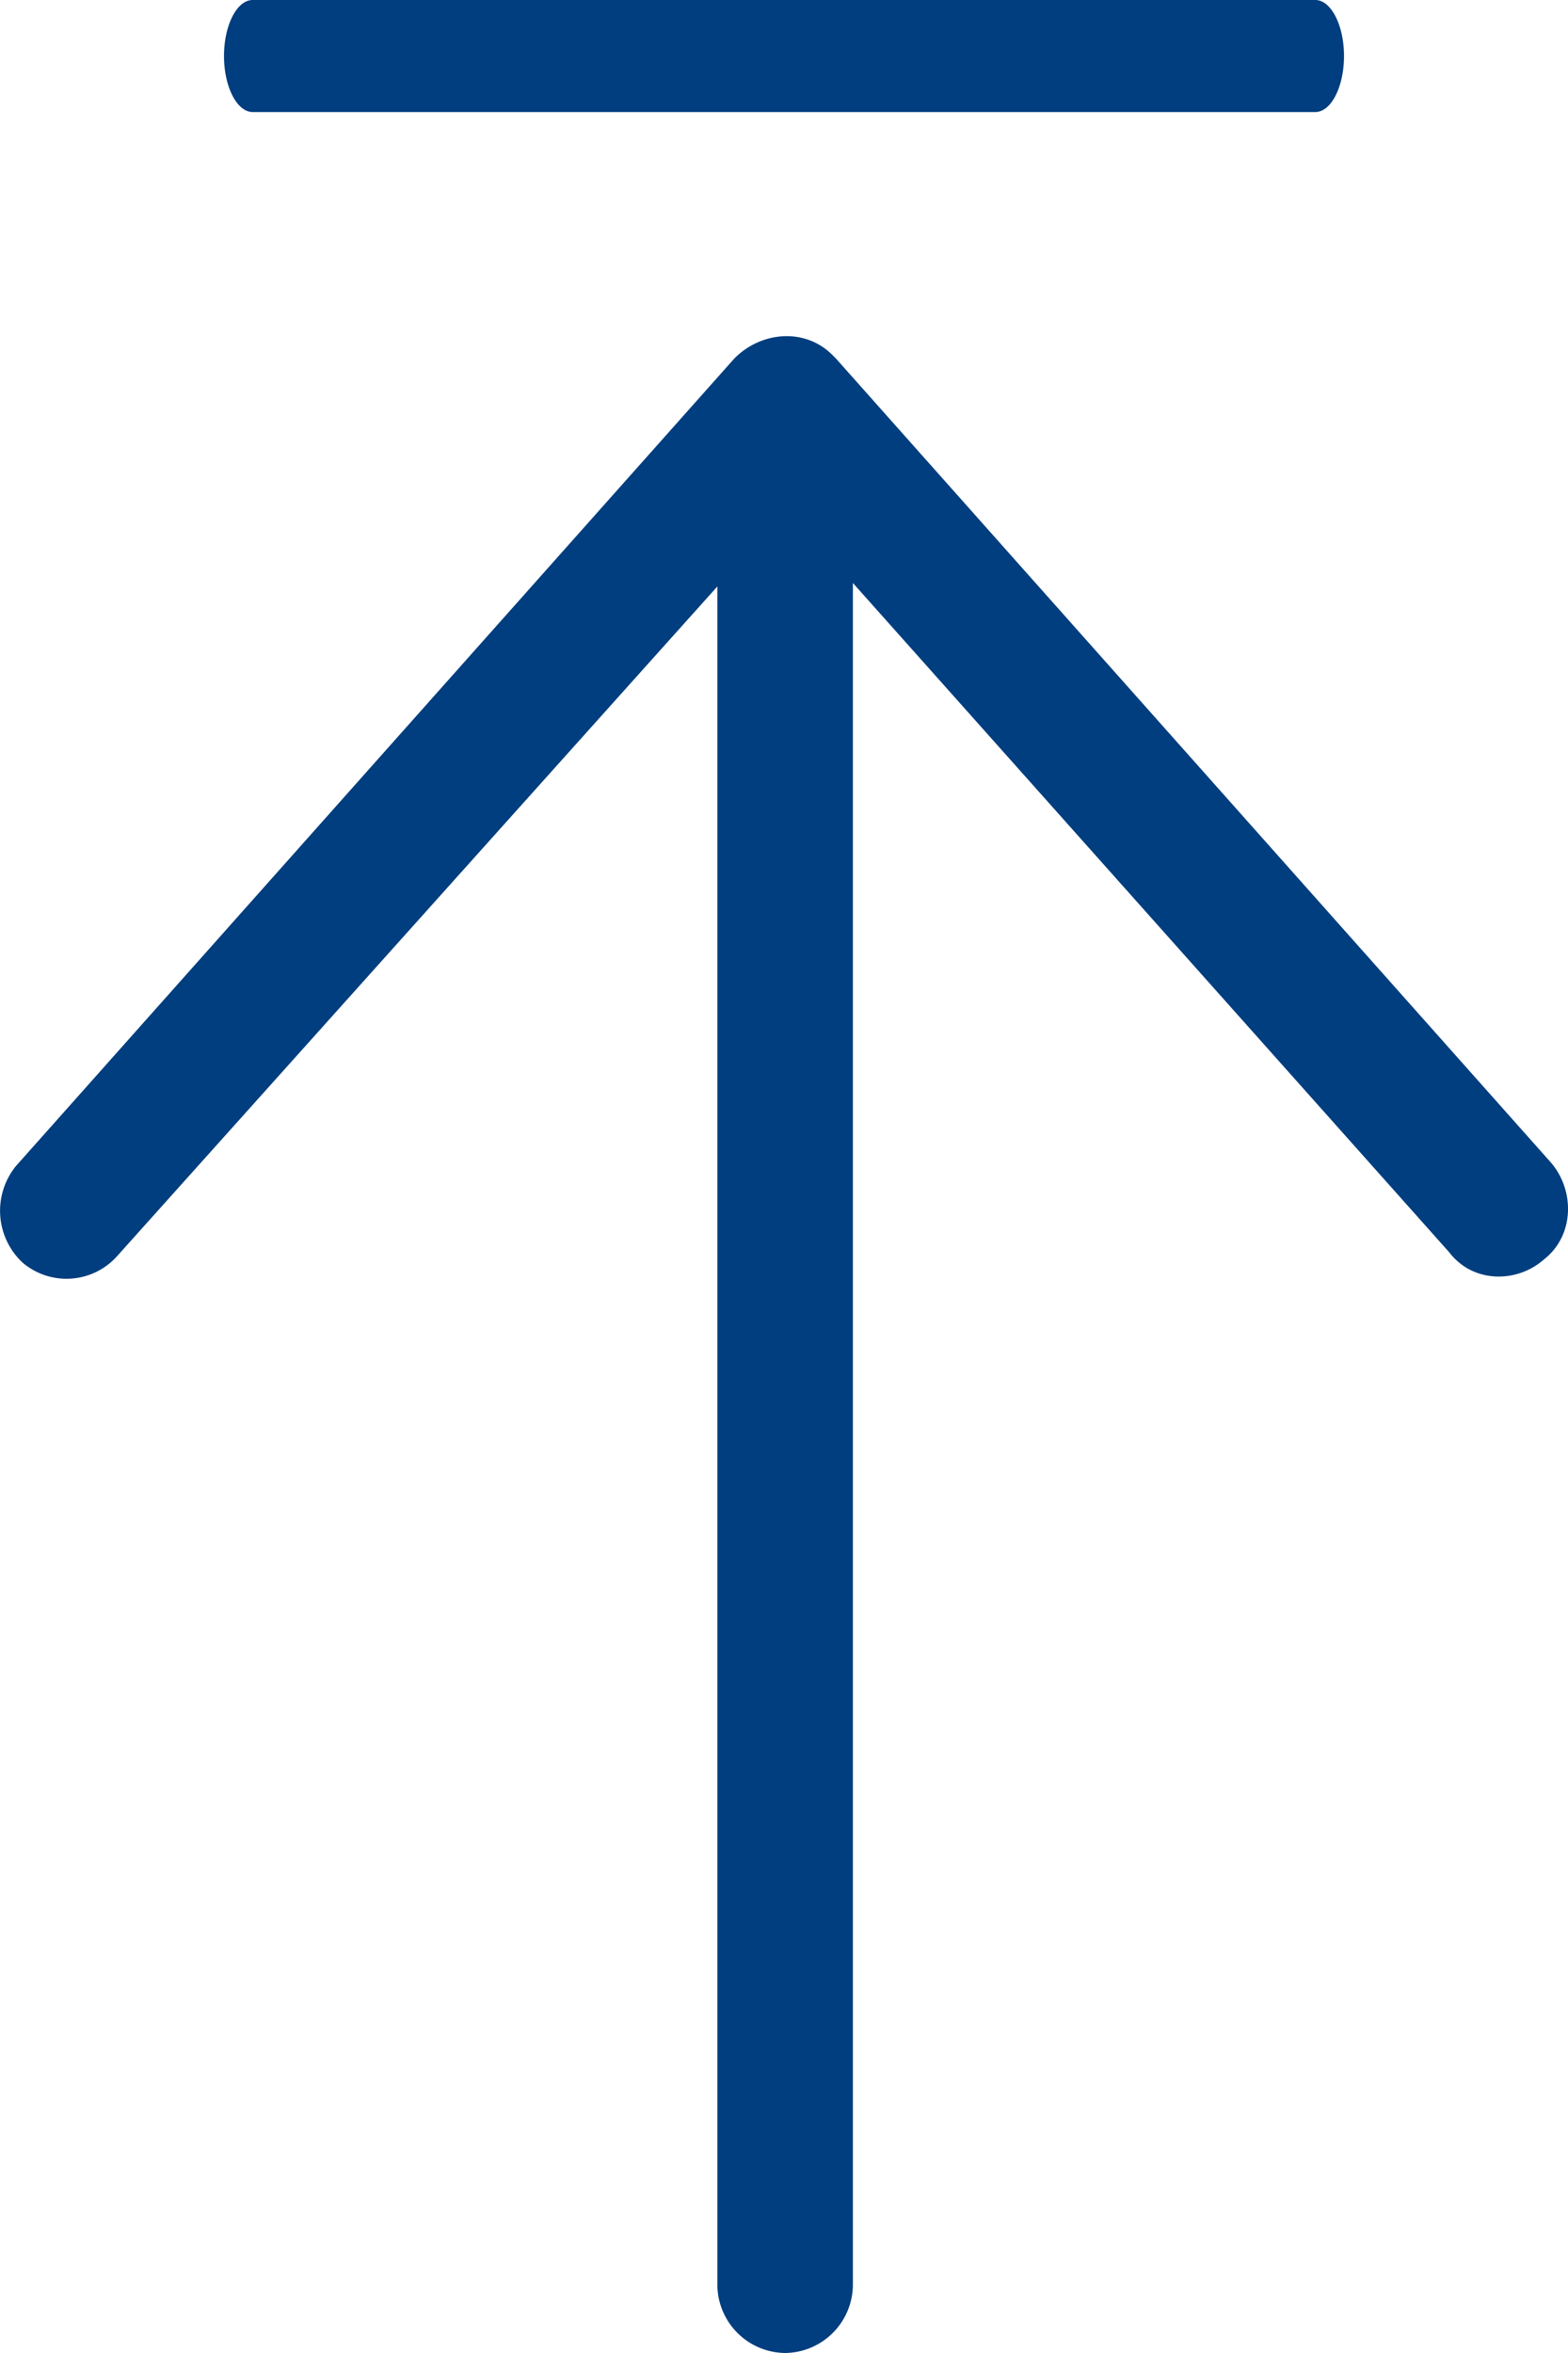 <svg xmlns="http://www.w3.org/2000/svg" width="14" height="21" viewBox="0 0 14 21">
    <g fill="#003E7F" fill-rule="nonzero">
        <path d="M6.556 3.2c.242-.245.635-.276.878-.03l.03.03 6.384 7.176c.212.246.212.647-.06.862-.243.216-.636.216-.848-.061L7.615 5.203v15.181A.612.612 0 0 1 7.01 21a.612.612 0 0 1-.605-.616V5.234l-5.356 5.973a.606.606 0 0 1-.847.062.633.633 0 0 1-.06-.862L6.556 3.2zM11.744 1H2.256C2.116 1 2 .775 2 .5s.115-.5.256-.5h9.488c.14 0 .256.225.256.5s-.115.5-.256.5z"/>
    </g>
</svg>

